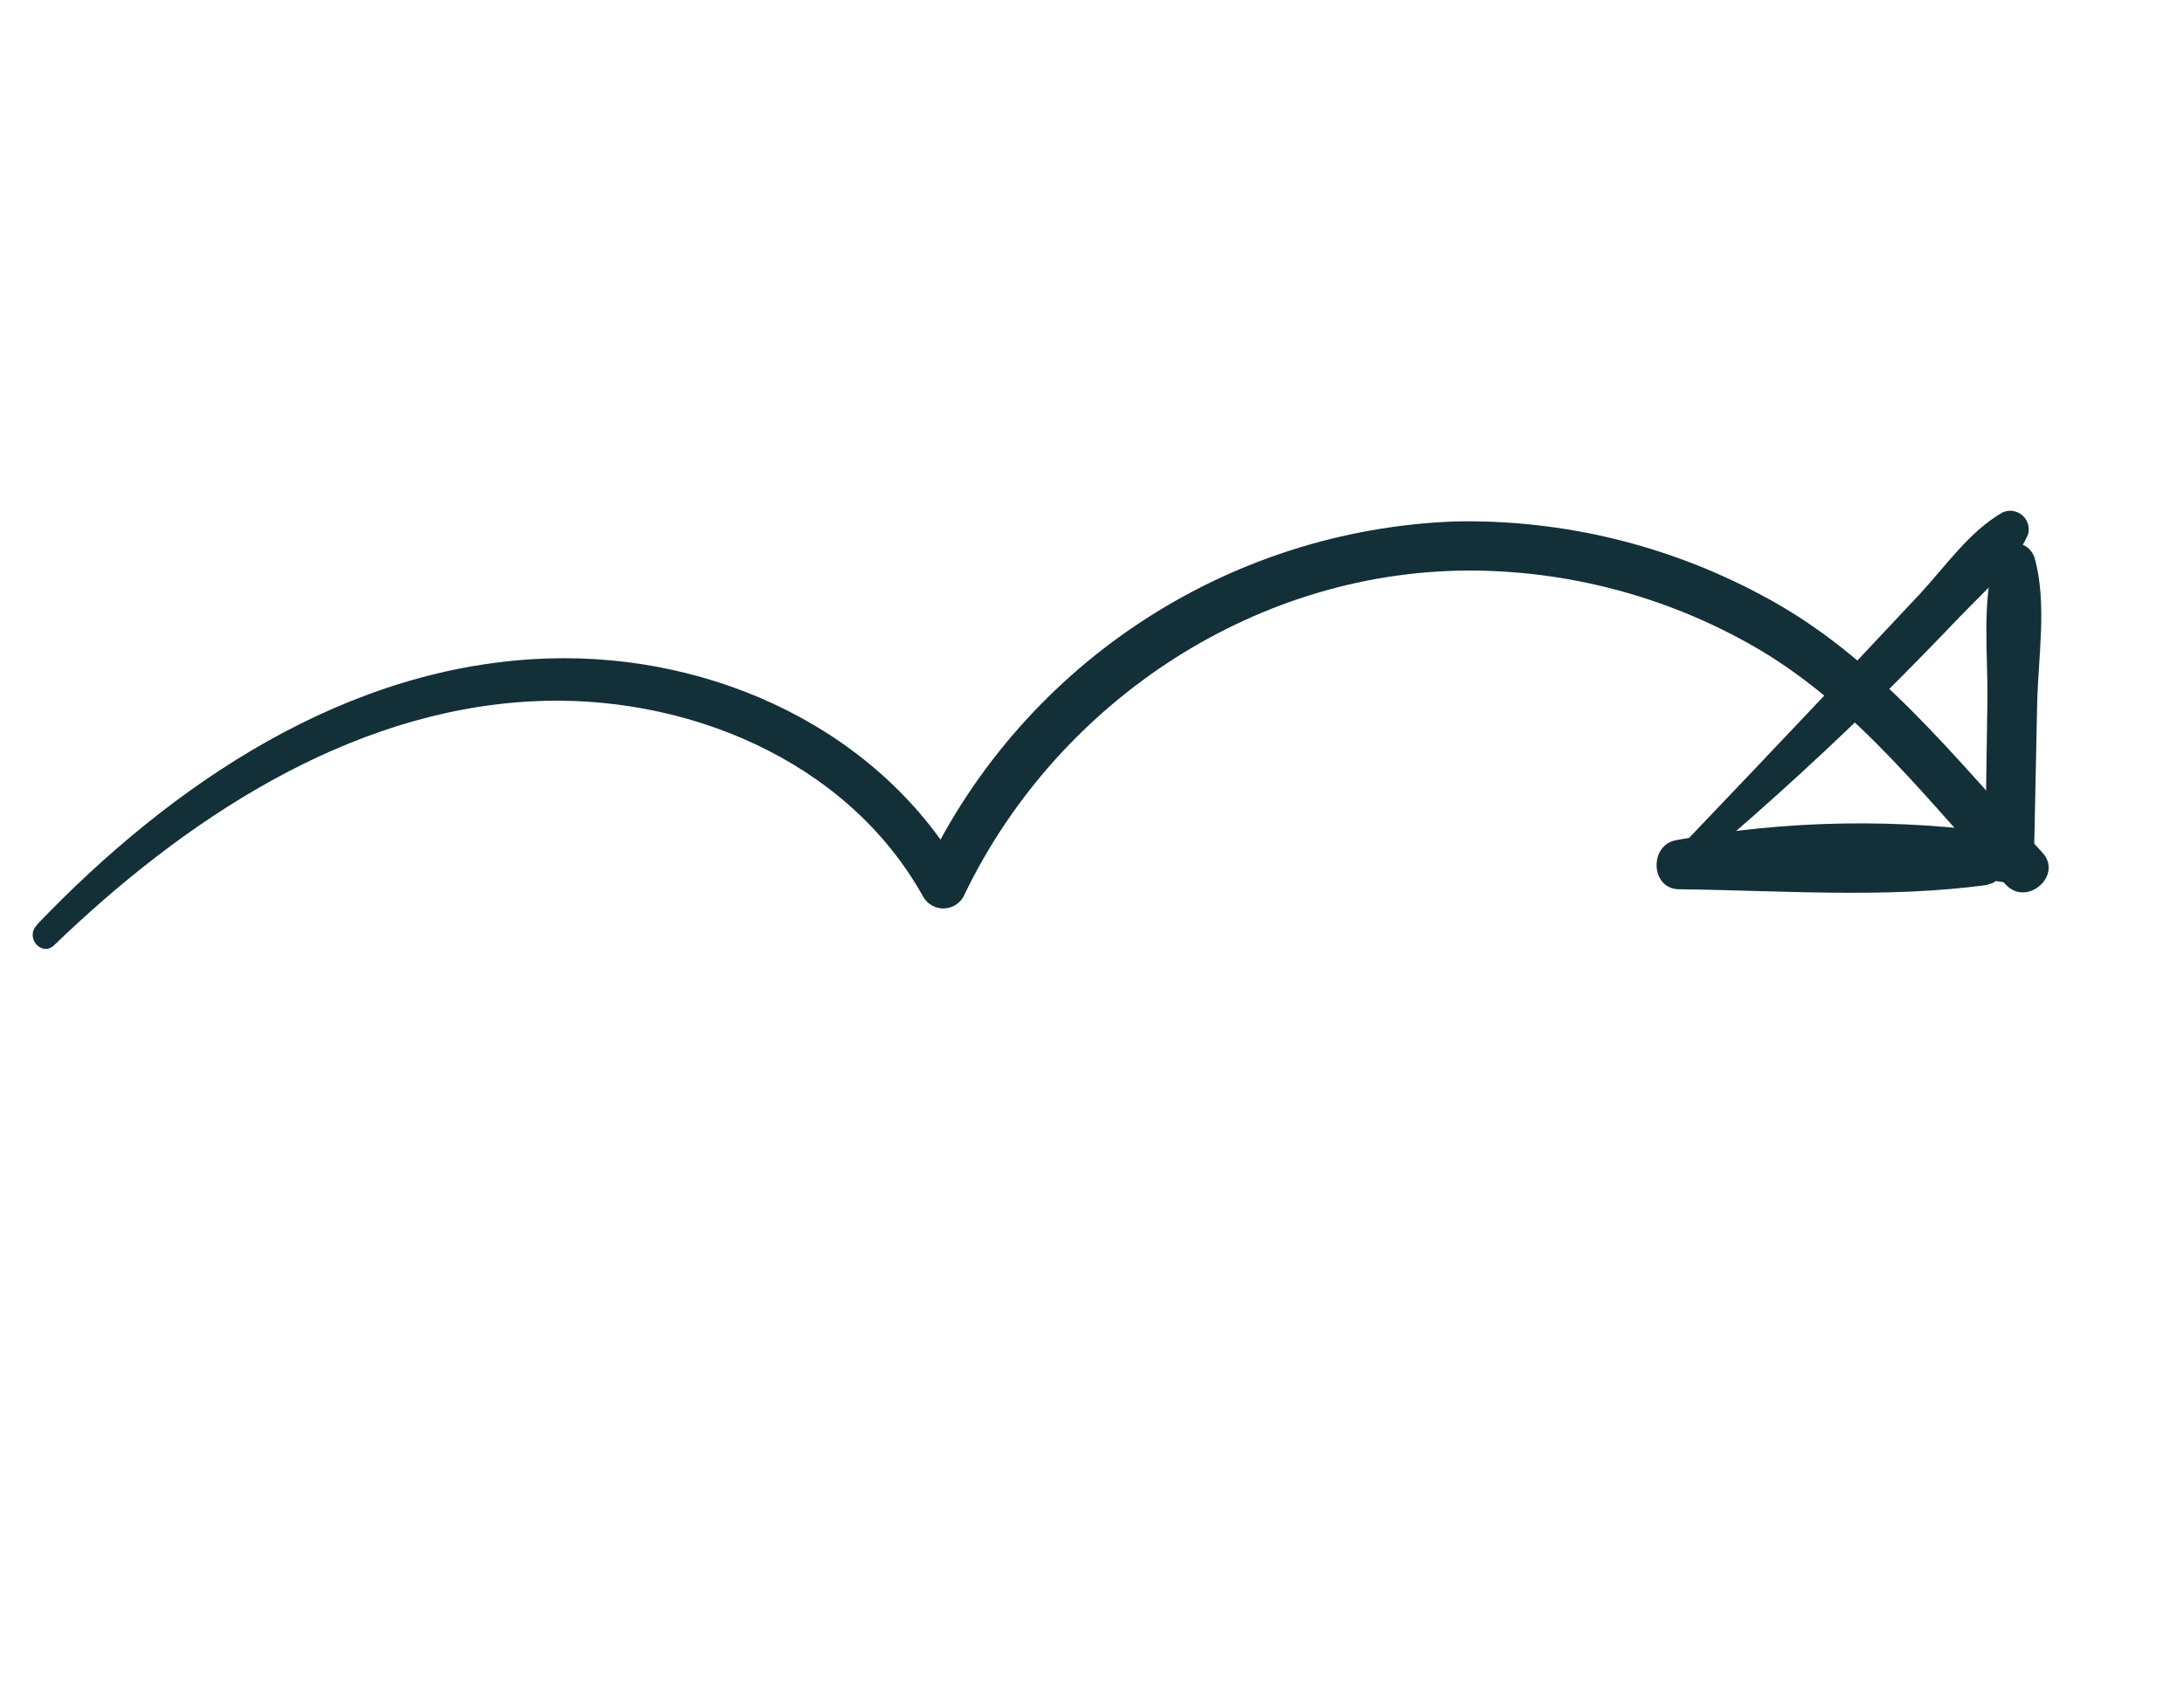 <svg xmlns="http://www.w3.org/2000/svg" width="133" height="104" viewBox="0 0 133 104" fill="none"><path d="M2.218 56.339C10.46 47.722 21.152 40.462 33.444 40.094C43.473 39.793 53.637 44.43 58.676 53.307L56.099 53.461C58.981 47.183 63.55 41.828 69.297 37.995C75.044 34.161 81.743 32 88.647 31.751C95.127 31.628 101.53 33.169 107.246 36.225C114.303 39.94 119.032 46.171 124.36 51.897C125.67 53.291 123.44 55.259 122.138 53.86C117.42 48.805 113.25 43.211 107.23 39.61C101.99 36.509 96.031 34.832 89.943 34.746C76.724 34.567 64.484 42.6 58.764 54.412C58.667 54.666 58.499 54.887 58.279 55.047C58.06 55.208 57.799 55.302 57.528 55.318C57.257 55.334 56.987 55.271 56.75 55.137C56.514 55.002 56.321 54.803 56.196 54.562C51.528 46.215 41.62 42.21 32.346 42.708C21.126 43.306 11.152 49.989 3.298 57.557C2.542 58.286 1.521 57.095 2.227 56.357L2.218 56.339Z" fill="#133039"></path><path d="M121.057 53.88C114.942 54.728 108.416 54.219 102.24 54.15C100.514 54.13 100.41 51.473 102.062 51.161C108.792 49.922 115.681 49.807 122.448 50.821L120.888 52.18L121.027 42.682C121.071 39.851 120.661 36.597 121.501 33.888C121.598 33.634 121.774 33.418 122.003 33.272C122.233 33.125 122.503 33.056 122.774 33.075C123.045 33.094 123.303 33.199 123.51 33.375C123.717 33.552 123.862 33.79 123.924 34.054C124.667 36.787 124.115 40.08 124.057 42.906L123.861 52.399C123.827 52.784 123.646 53.14 123.355 53.394C123.064 53.647 122.686 53.778 122.301 53.758C115.783 52.77 109.146 52.88 102.666 54.086C102.609 53.088 102.544 52.095 102.492 51.106C108.55 51.299 115.014 51.093 120.986 52.198C121.835 52.36 122.095 53.703 121.084 53.845L121.057 53.88Z" fill="#133039"></path><path d="M101.539 52.411C105.011 48.777 108.474 45.132 111.928 41.477L116.915 36.168C118.487 34.469 119.926 32.367 121.941 31.207C122.14 31.115 122.361 31.083 122.578 31.114C122.794 31.146 122.997 31.24 123.162 31.384C123.326 31.529 123.445 31.718 123.504 31.929C123.563 32.14 123.559 32.363 123.494 32.572C122.596 34.53 120.879 35.955 119.394 37.511C117.611 39.37 115.807 41.228 113.953 43.032C110.246 46.641 106.406 50.1 102.432 53.409C102.299 53.521 102.127 53.576 101.954 53.564C101.78 53.551 101.618 53.472 101.502 53.342C101.386 53.212 101.325 53.043 101.332 52.869C101.339 52.695 101.413 52.531 101.539 52.411Z" fill="#133039"></path></svg>
